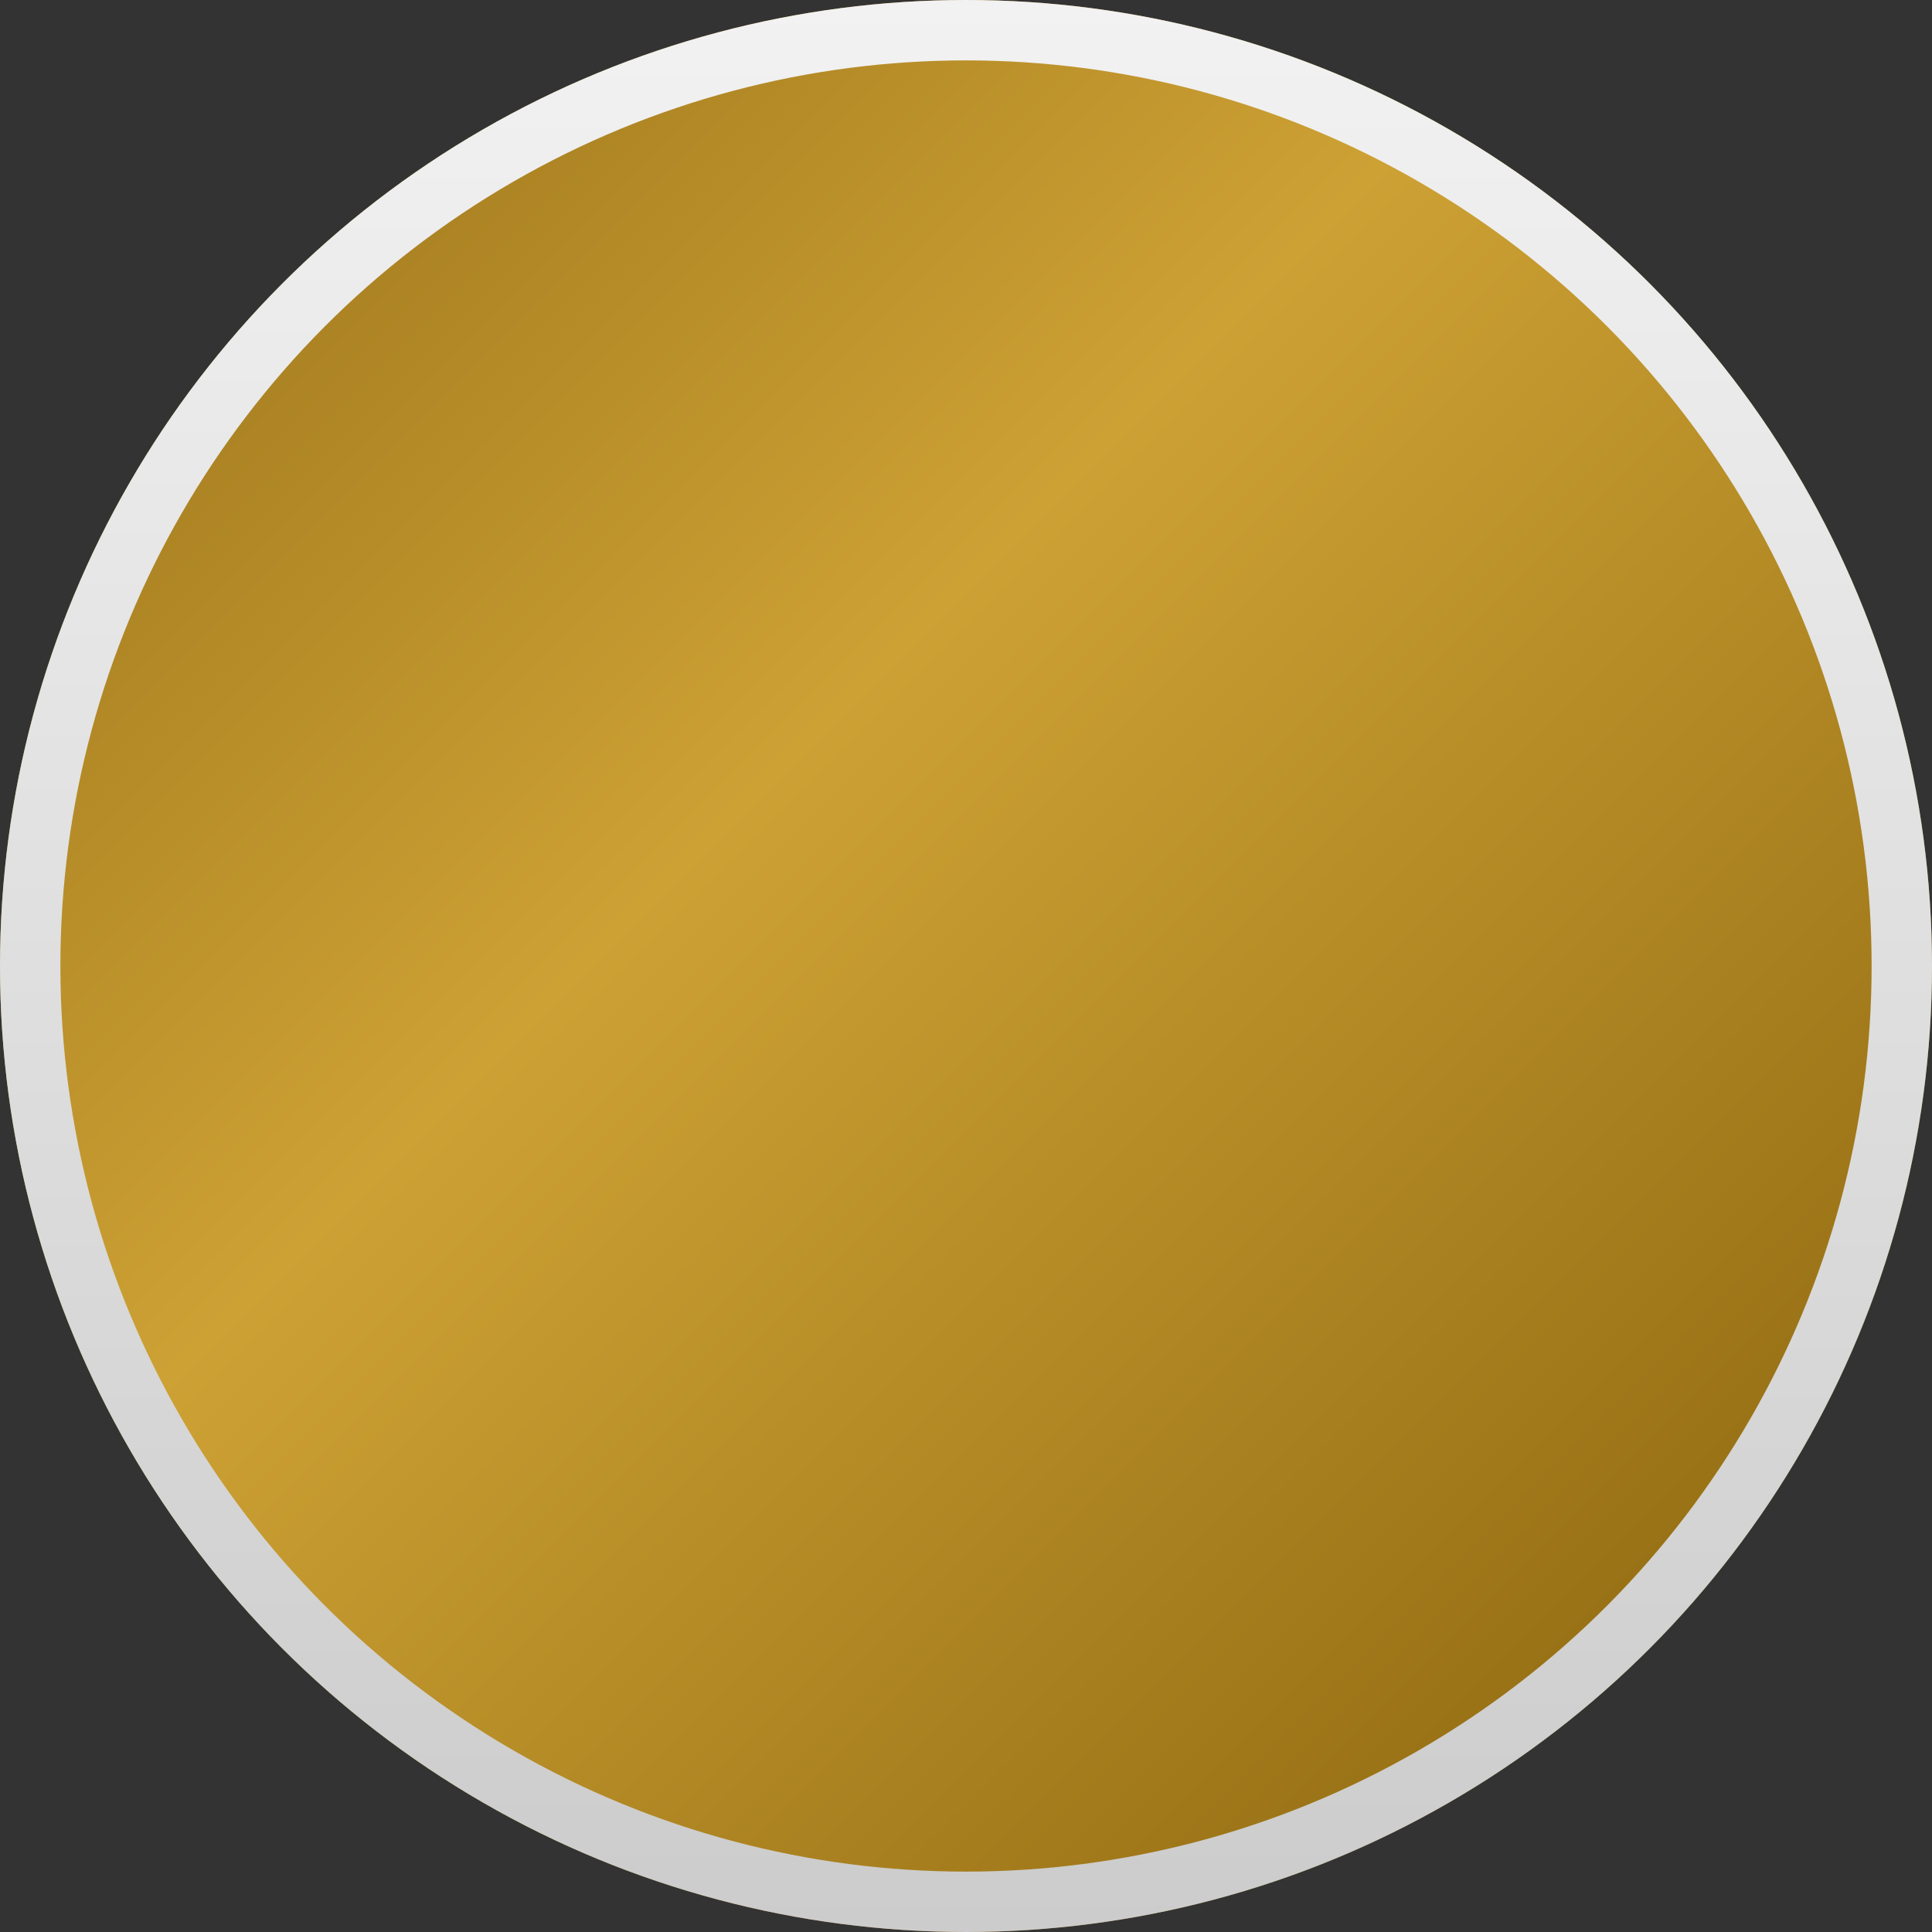 <svg width="86" height="86" viewBox="0 0 86 86" fill="none" xmlns="http://www.w3.org/2000/svg">
<rect x="0" y="0" width="86" height="86" fill="#333333" stroke="none"/>
<circle cx="43" cy="43" r="43" fill="url(#paint0_linear_1_4477)"/>
<circle cx="43" cy="43" r="41.656" stroke="url(#paint1_linear_1_4477)" stroke-width="2.688" style="mix-blend-mode:multiply"/>
<defs>
<linearGradient id="paint0_linear_1_4477" x1="0" y1="0" x2="86" y2="86" gradientUnits="userSpaceOnUse">
<stop offset="0.151" stop-color="#AA8122"/>
<stop offset="0.4" stop-color="#CDA134"/>
<stop offset="0.85" stop-color="#977015"/>
</linearGradient>
<linearGradient id="paint1_linear_1_4477" x1="43" y1="0" x2="43" y2="86" gradientUnits="userSpaceOnUse">
<stop stop-color="#F2F2F2"/>
<stop offset="1" stop-color="#CCCCCC"/>
</linearGradient>
</defs>
</svg>
